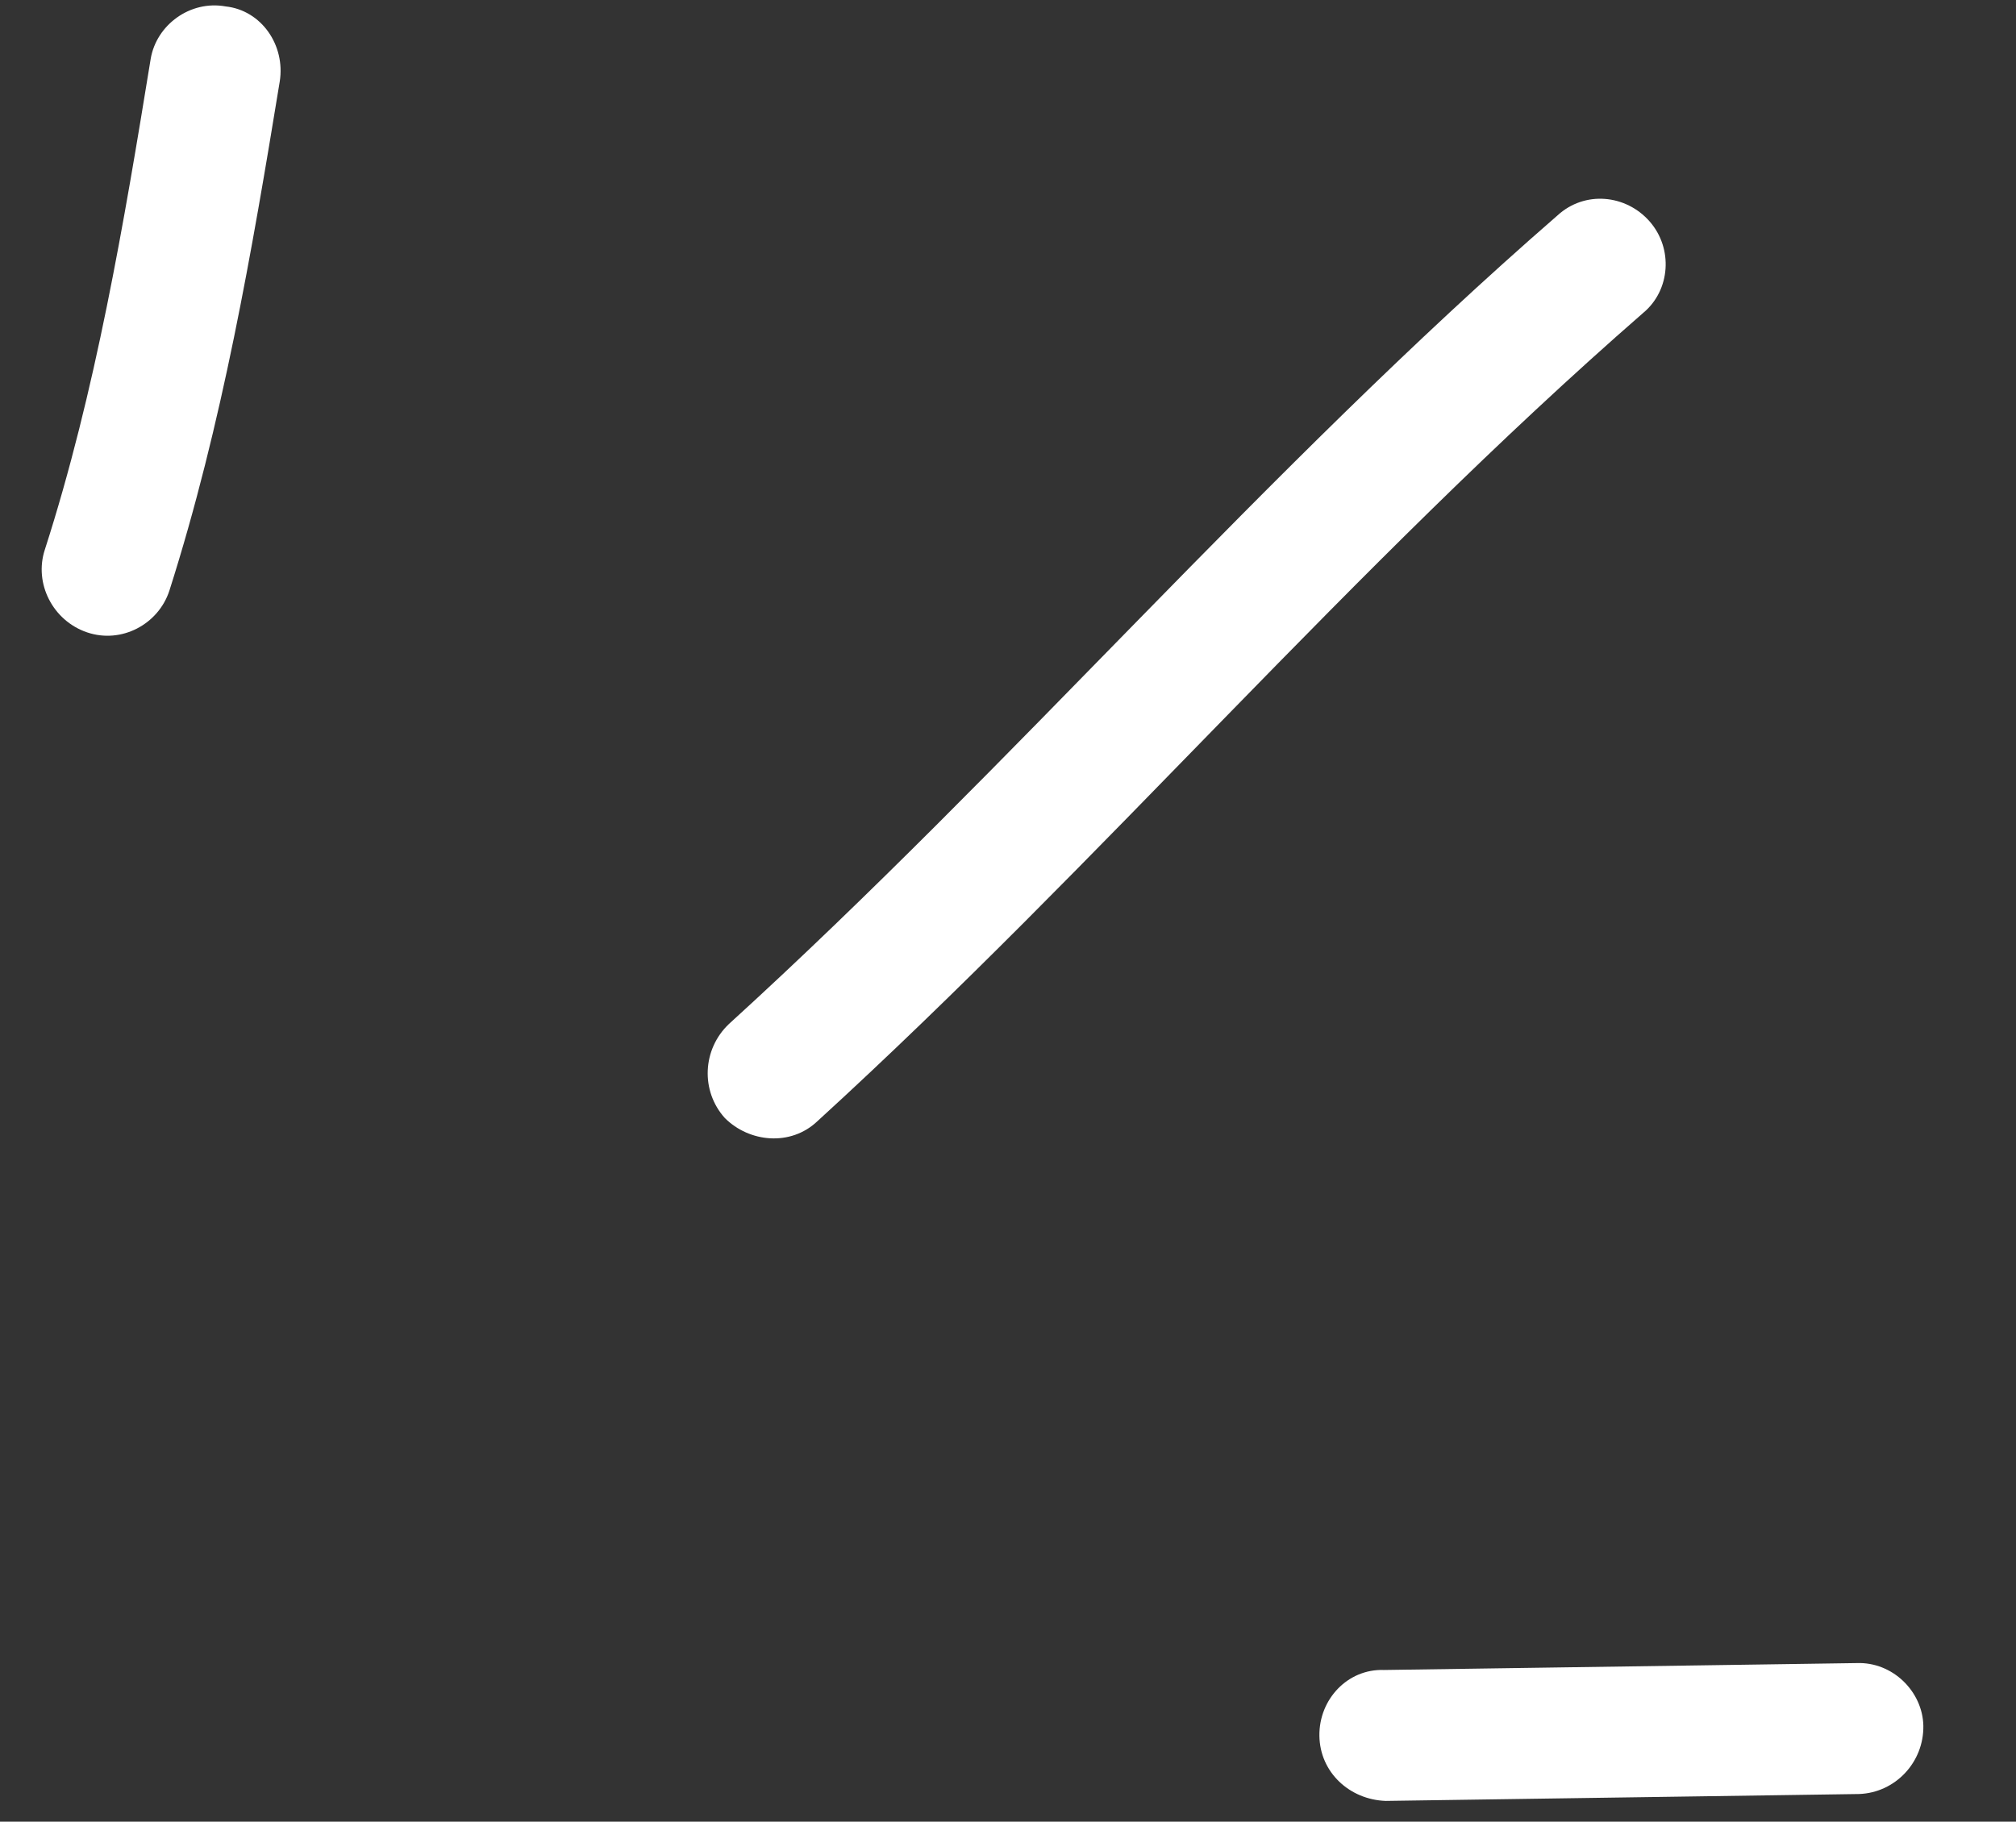 <?xml version="1.0" encoding="UTF-8"?> <svg xmlns="http://www.w3.org/2000/svg" width="52" height="47" viewBox="0 0 52 47" fill="none"><rect x="0" y="0" width="52" height="47" fill="#333333" stroke="none"/> <path fill-rule="evenodd" clip-rule="evenodd" d="M4.368 15.242C5.731 10.968 6.501 6.47 7.215 2.106C7.366 1.166 6.742 0.266 5.822 0.166C4.903 -0.001 4.035 0.644 3.887 1.517C3.198 5.747 2.467 10.11 1.156 14.183C0.872 15.051 1.36 16.014 2.246 16.315C3.131 16.616 4.083 16.11 4.368 15.242Z" fill="white"></path> <path fill-rule="evenodd" clip-rule="evenodd" d="M21.081 28.93C28.414 22.233 34.867 14.626 42.386 8.071C43.087 7.488 43.161 6.41 42.55 5.713C41.939 5.016 40.873 4.911 40.169 5.562C32.629 12.117 26.157 19.722 18.802 26.419C18.115 27.07 18.067 28.148 18.697 28.846C19.327 29.476 20.393 29.581 21.081 28.93Z" fill="white"></path> <path fill-rule="evenodd" clip-rule="evenodd" d="M47.89 42.908C43.825 42.967 39.76 43.026 35.695 43.086C34.766 43.053 34.02 43.838 34.032 44.783C34.044 45.729 34.812 46.431 35.742 46.464C39.813 46.405 43.884 46.346 47.954 46.286C48.886 46.252 49.627 45.467 49.61 44.521C49.59 43.643 48.821 42.873 47.89 42.908Z" fill="white"></path> </svg> 